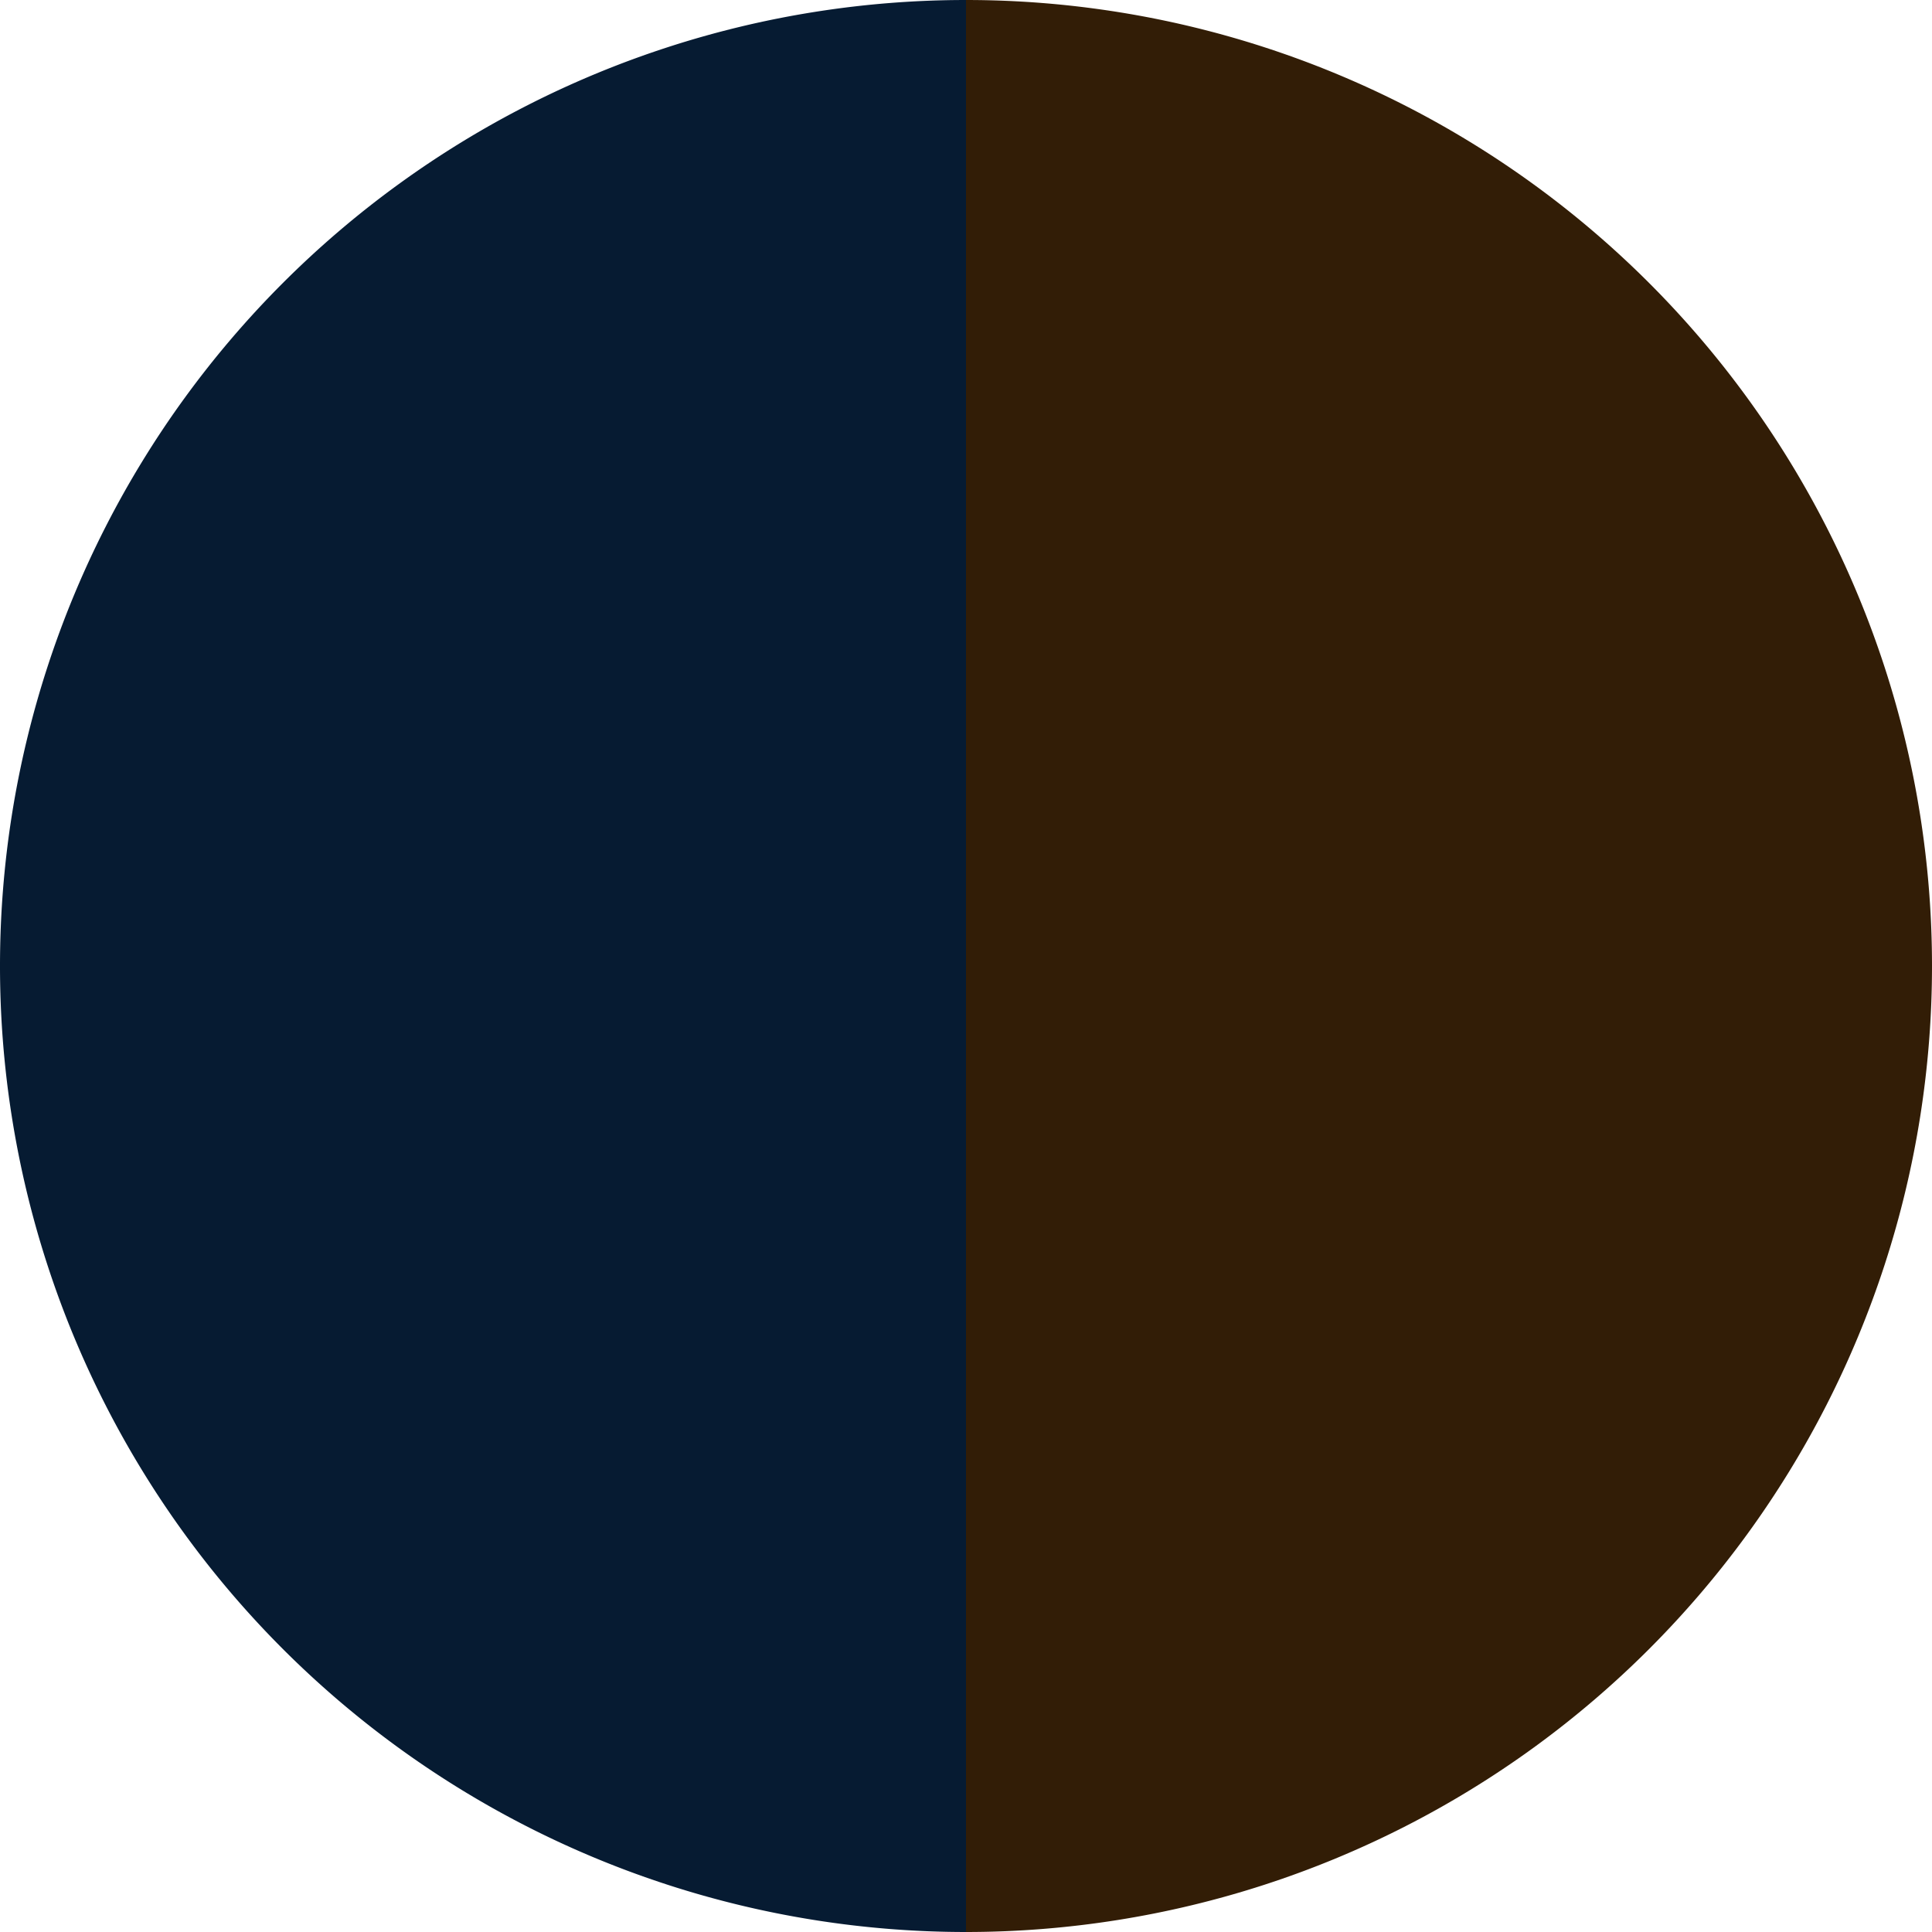 <?xml version="1.0" standalone="no"?>
<svg width="500" height="500" viewBox="-1 -1 2 2" xmlns="http://www.w3.org/2000/svg">
        <path d="M 0 -1 
             A 1,1 0 0,1 0 1             L 0,0
             z" fill="#321d06" />
            <path d="M 0 1 
             A 1,1 0 0,1 -0 -1             L 0,0
             z" fill="#061b32" />
    </svg>
